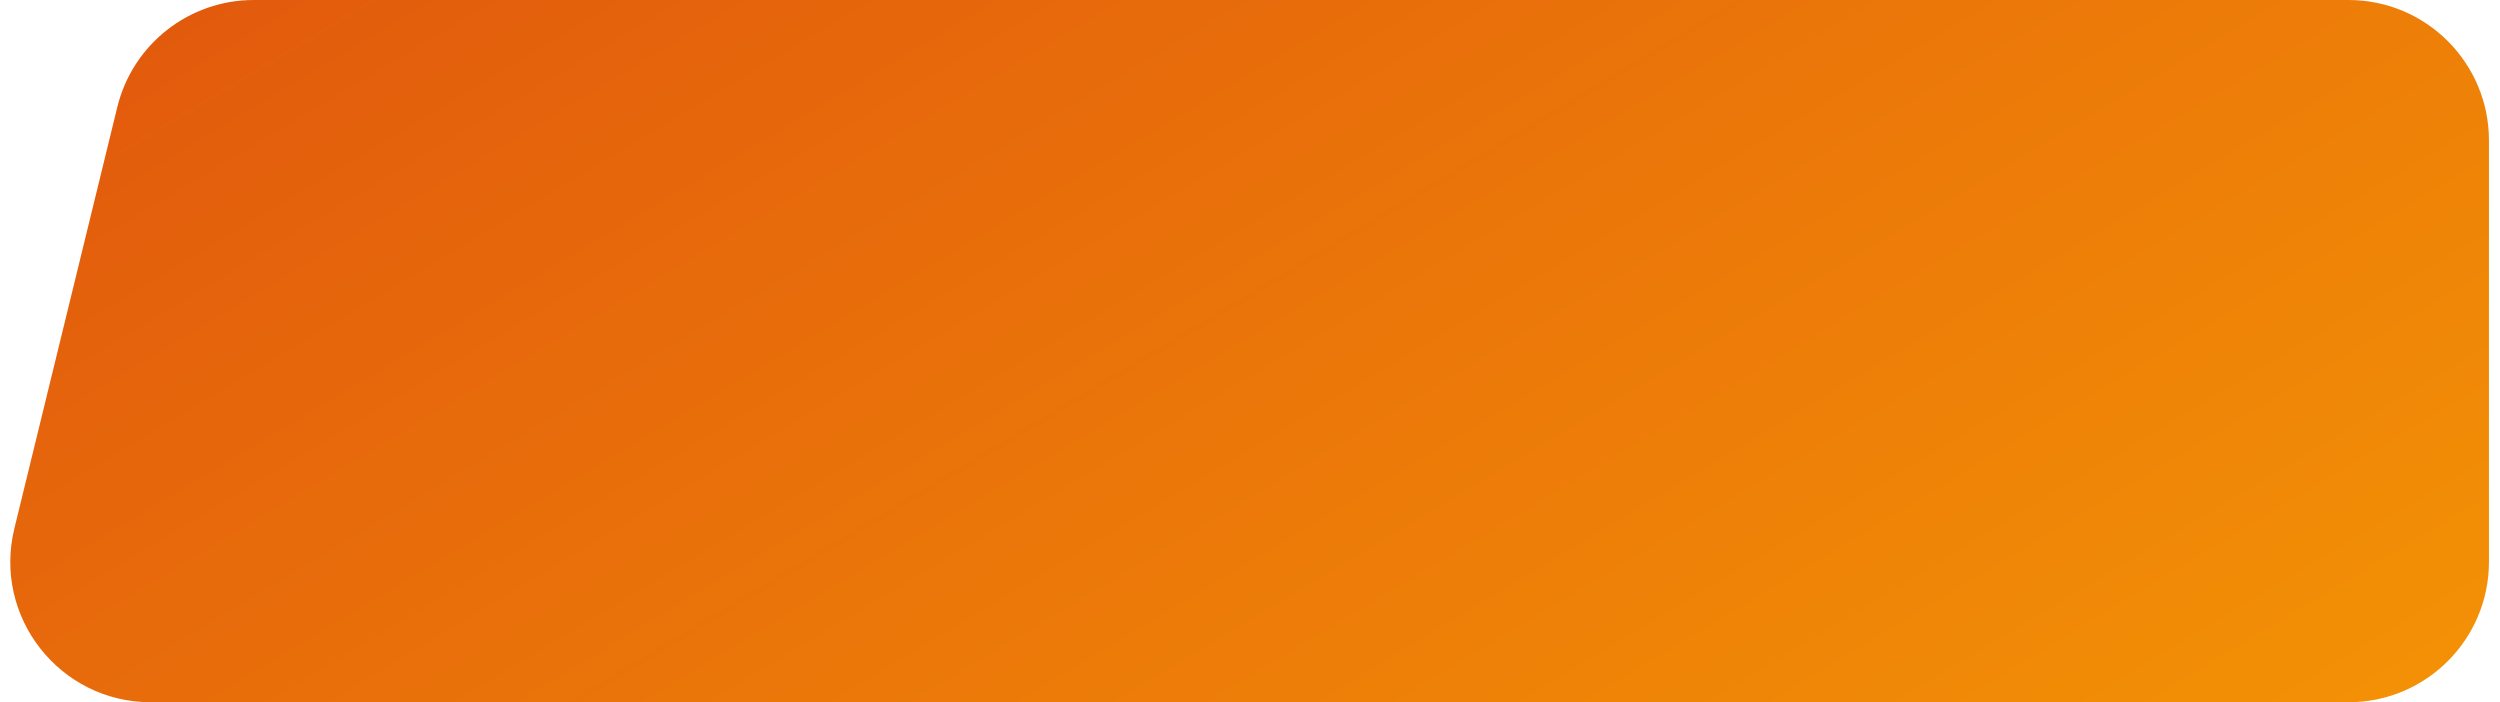 <svg width="178" height="50" viewBox="0 0 178 50" fill="none" xmlns="http://www.w3.org/2000/svg">
<path d="M8.351 7.627C9.445 3.15 13.457 0 18.066 0H167.214C172.737 0 177.214 4.477 177.214 10V40C177.214 45.523 172.737 50 167.214 50H10.737C4.253 50 -0.516 43.925 1.023 37.627L8.351 7.627Z" fill="url(#paint0_linear_2_455)"/>
<defs>
<linearGradient id="paint0_linear_2_455" x1="19.084" y1="-5" x2="130.234" y2="179.987" gradientUnits="userSpaceOnUse">
<stop stop-color="#E25A0D"/>
<stop offset="1" stop-color="#FFB800"/>
</linearGradient>
</defs>
</svg>
